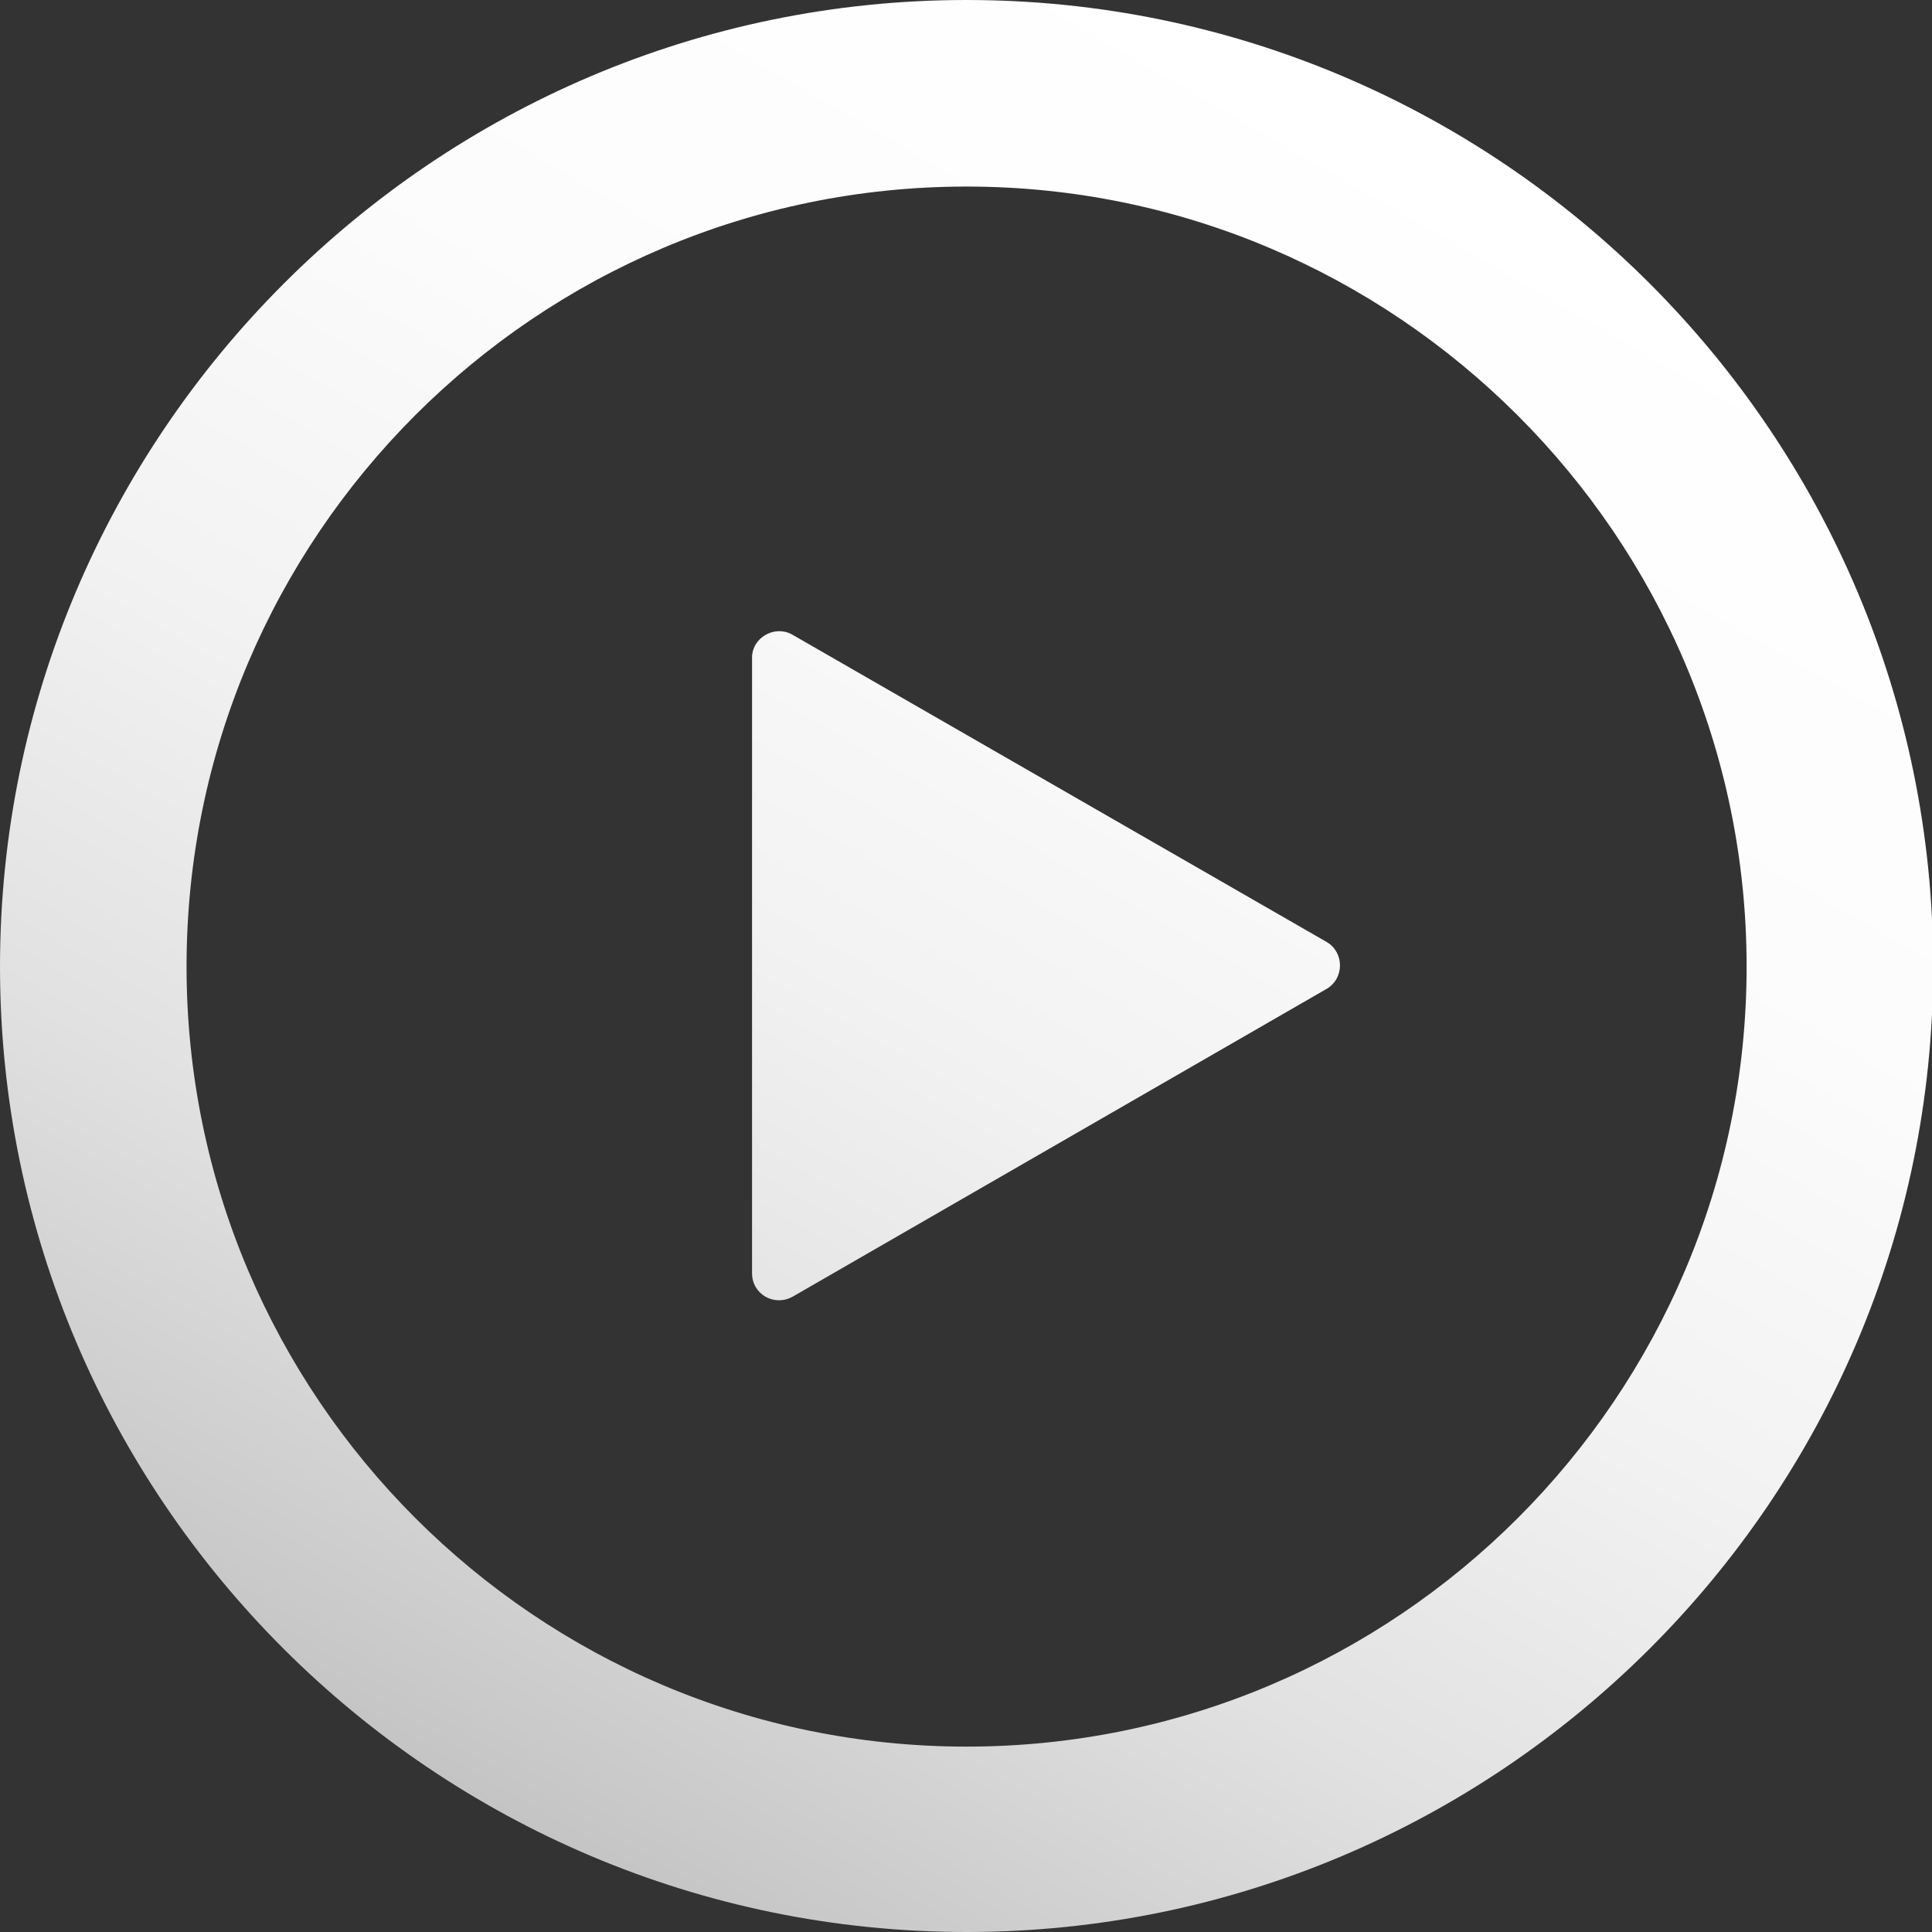 <svg id="Layer_1" xmlns="http://www.w3.org/2000/svg" viewBox="0 0 165.7 165.7"><rect x="0" y="0" width="165.7" height="165.7" fill="#333333" stroke="none"/><style>.st0{fill:url(#SVGID_1_)}</style><linearGradient id="SVGID_1_" gradientUnits="userSpaceOnUse" x1="124.273" y1="11.114" x2="41.435" y2="154.594"><stop offset="0" stop-color="#fff"/><stop offset=".298" stop-color="#fcfcfc"/><stop offset=".537" stop-color="#f2f2f2"/><stop offset=".756" stop-color="#e1e1e1"/><stop offset=".962" stop-color="#c9c9c9"/><stop offset="1" stop-color="#c4c4c4"/></linearGradient><path class="st0" d="M82.9 165.7C37.2 165.7 0 128.5 0 82.9S37.2 0 82.9 0s82.9 37.2 82.9 82.9-37.3 82.8-82.9 82.8zm0-149.7C46 16 16 46 16 82.9s30 66.9 66.9 66.9 66.9-30 66.9-66.9S119.7 16 82.9 16zM64.5 56.4v52.8c0 1.8 1.9 2.9 3.5 2l45.8-26.4c1.5-.9 1.5-3.1 0-4L67.9 54.4c-1.5-.8-3.4.3-3.4 2z"/></svg>